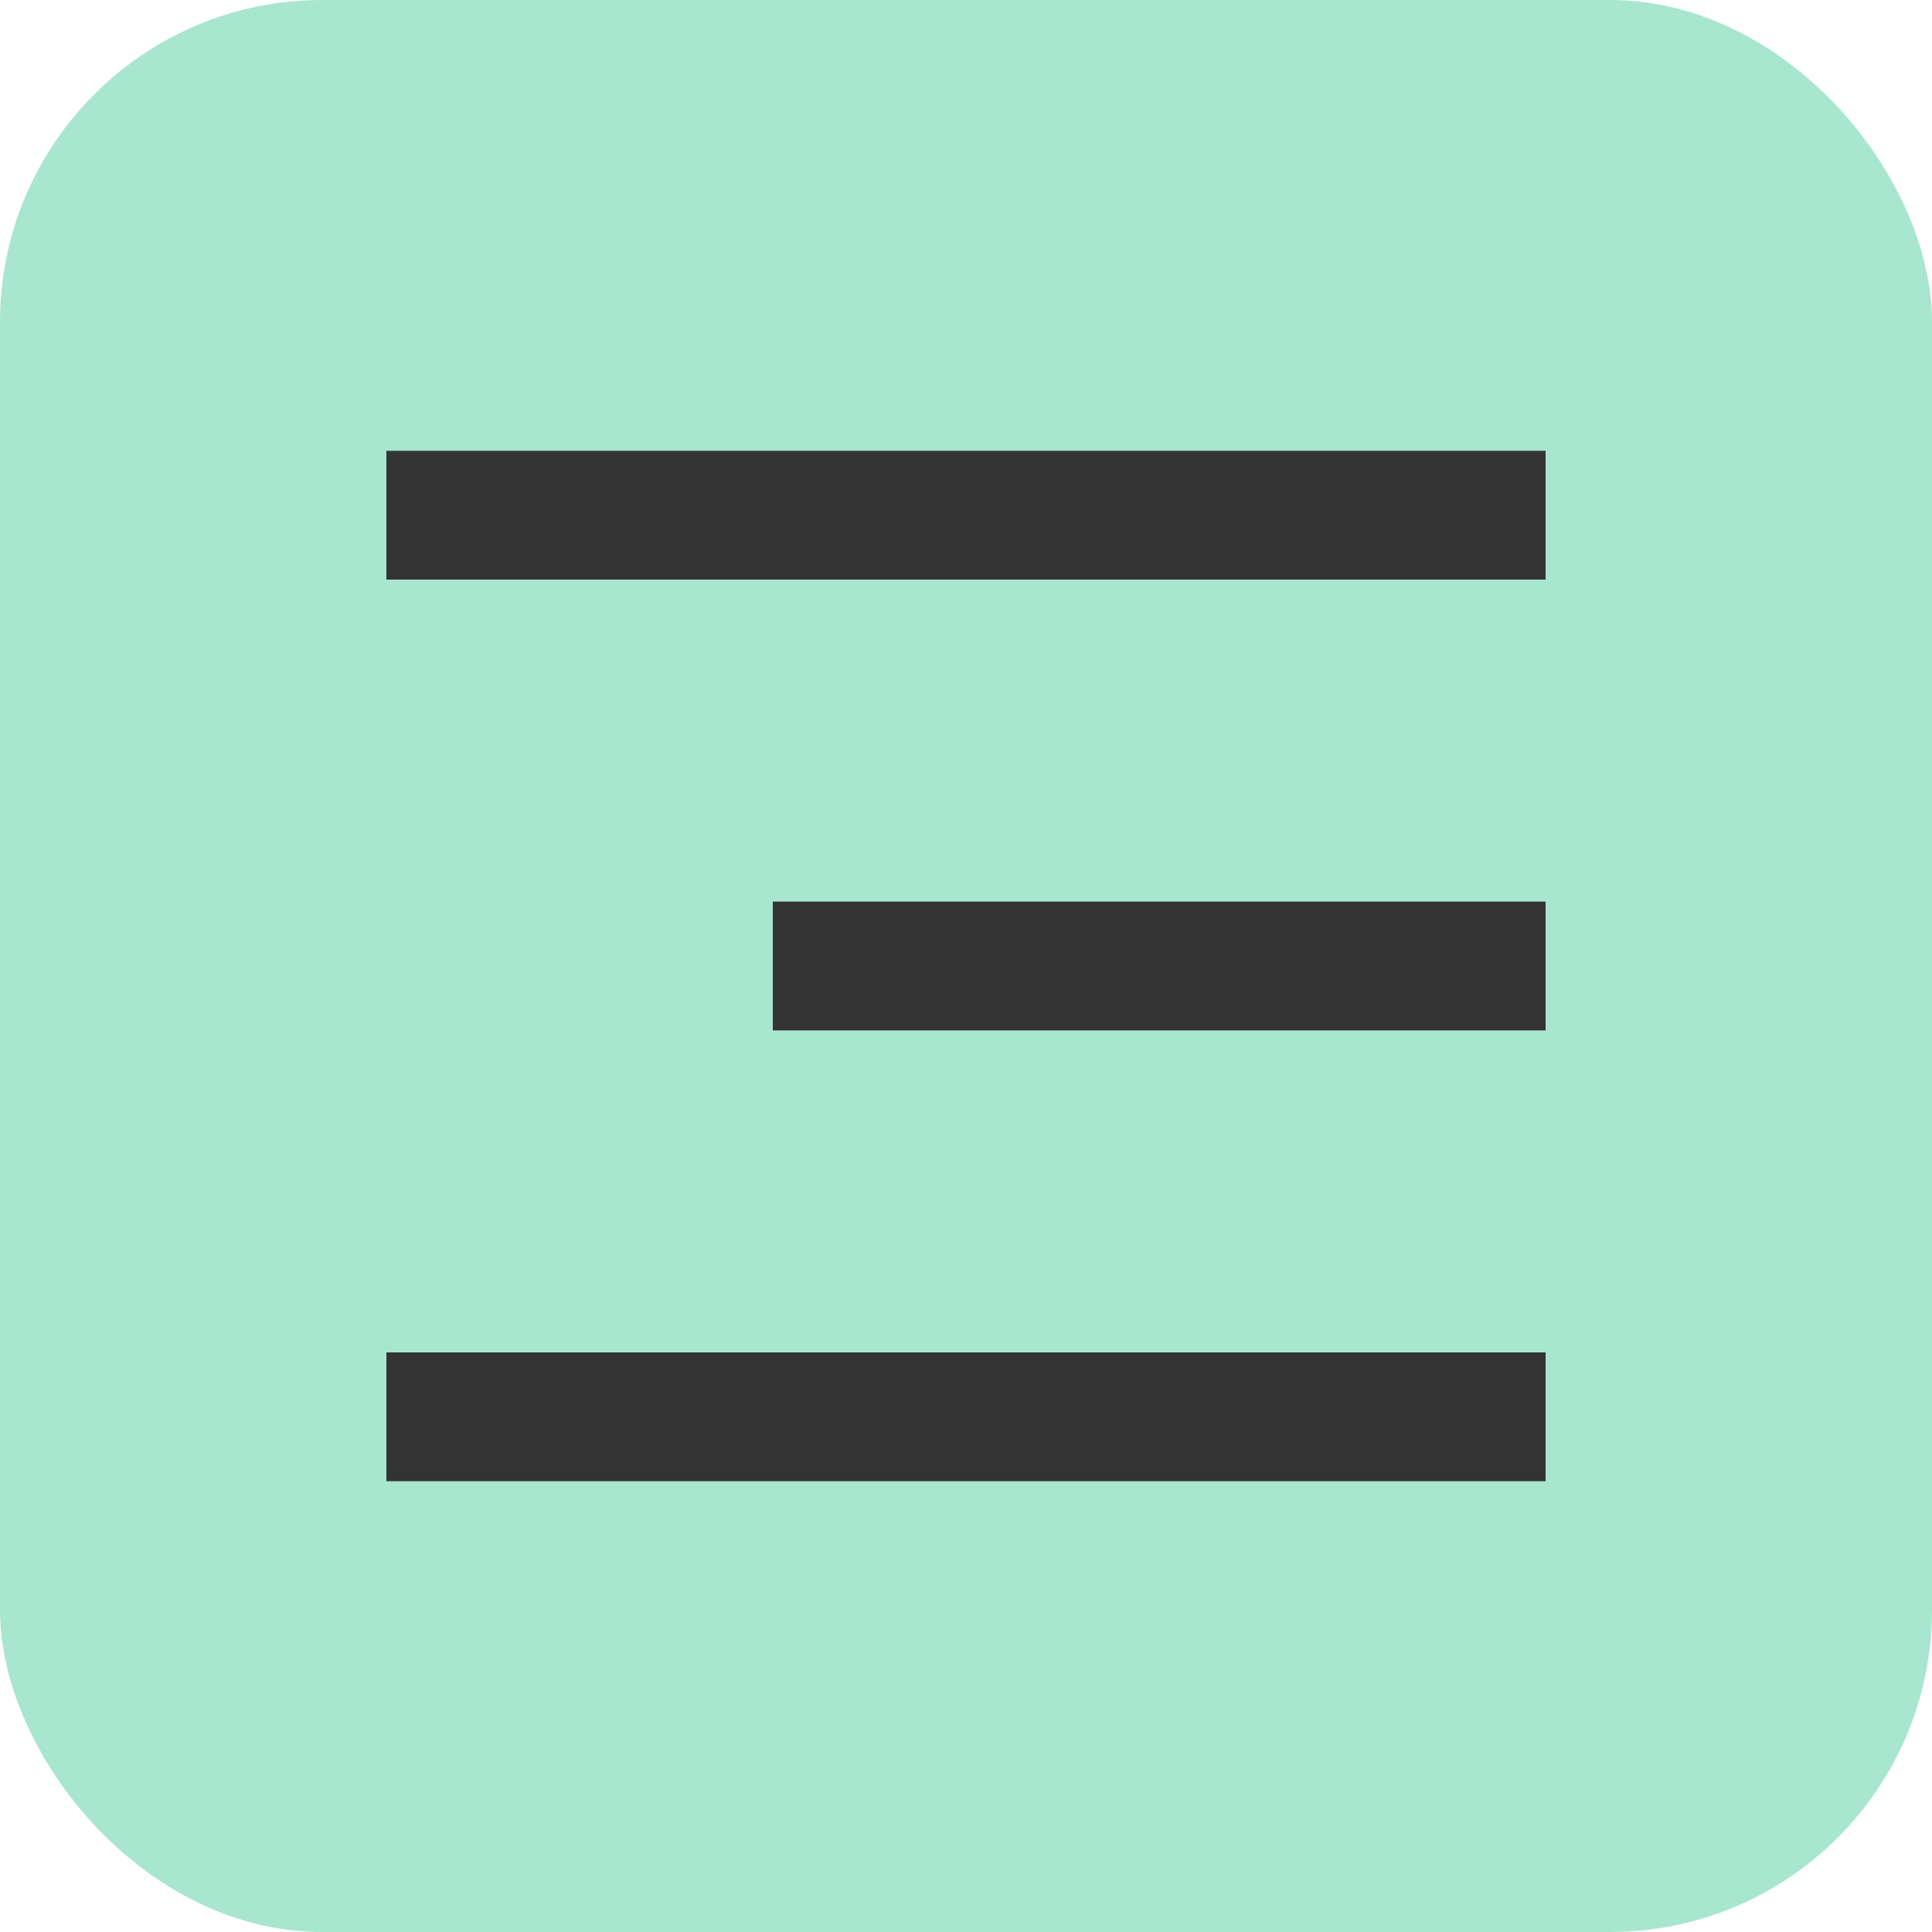 <?xml version="1.0" encoding="UTF-8"?> <svg xmlns="http://www.w3.org/2000/svg" width="30" height="30" viewBox="0 0 30 30" fill="none"><rect width="30" height="30" rx="5" fill="#A8E6CF"></rect><path d="M6 7H24V9H6V7ZM12 14H24V16H12V14ZM6 21H24V23H6V21Z" fill="#333333"></path></svg> 